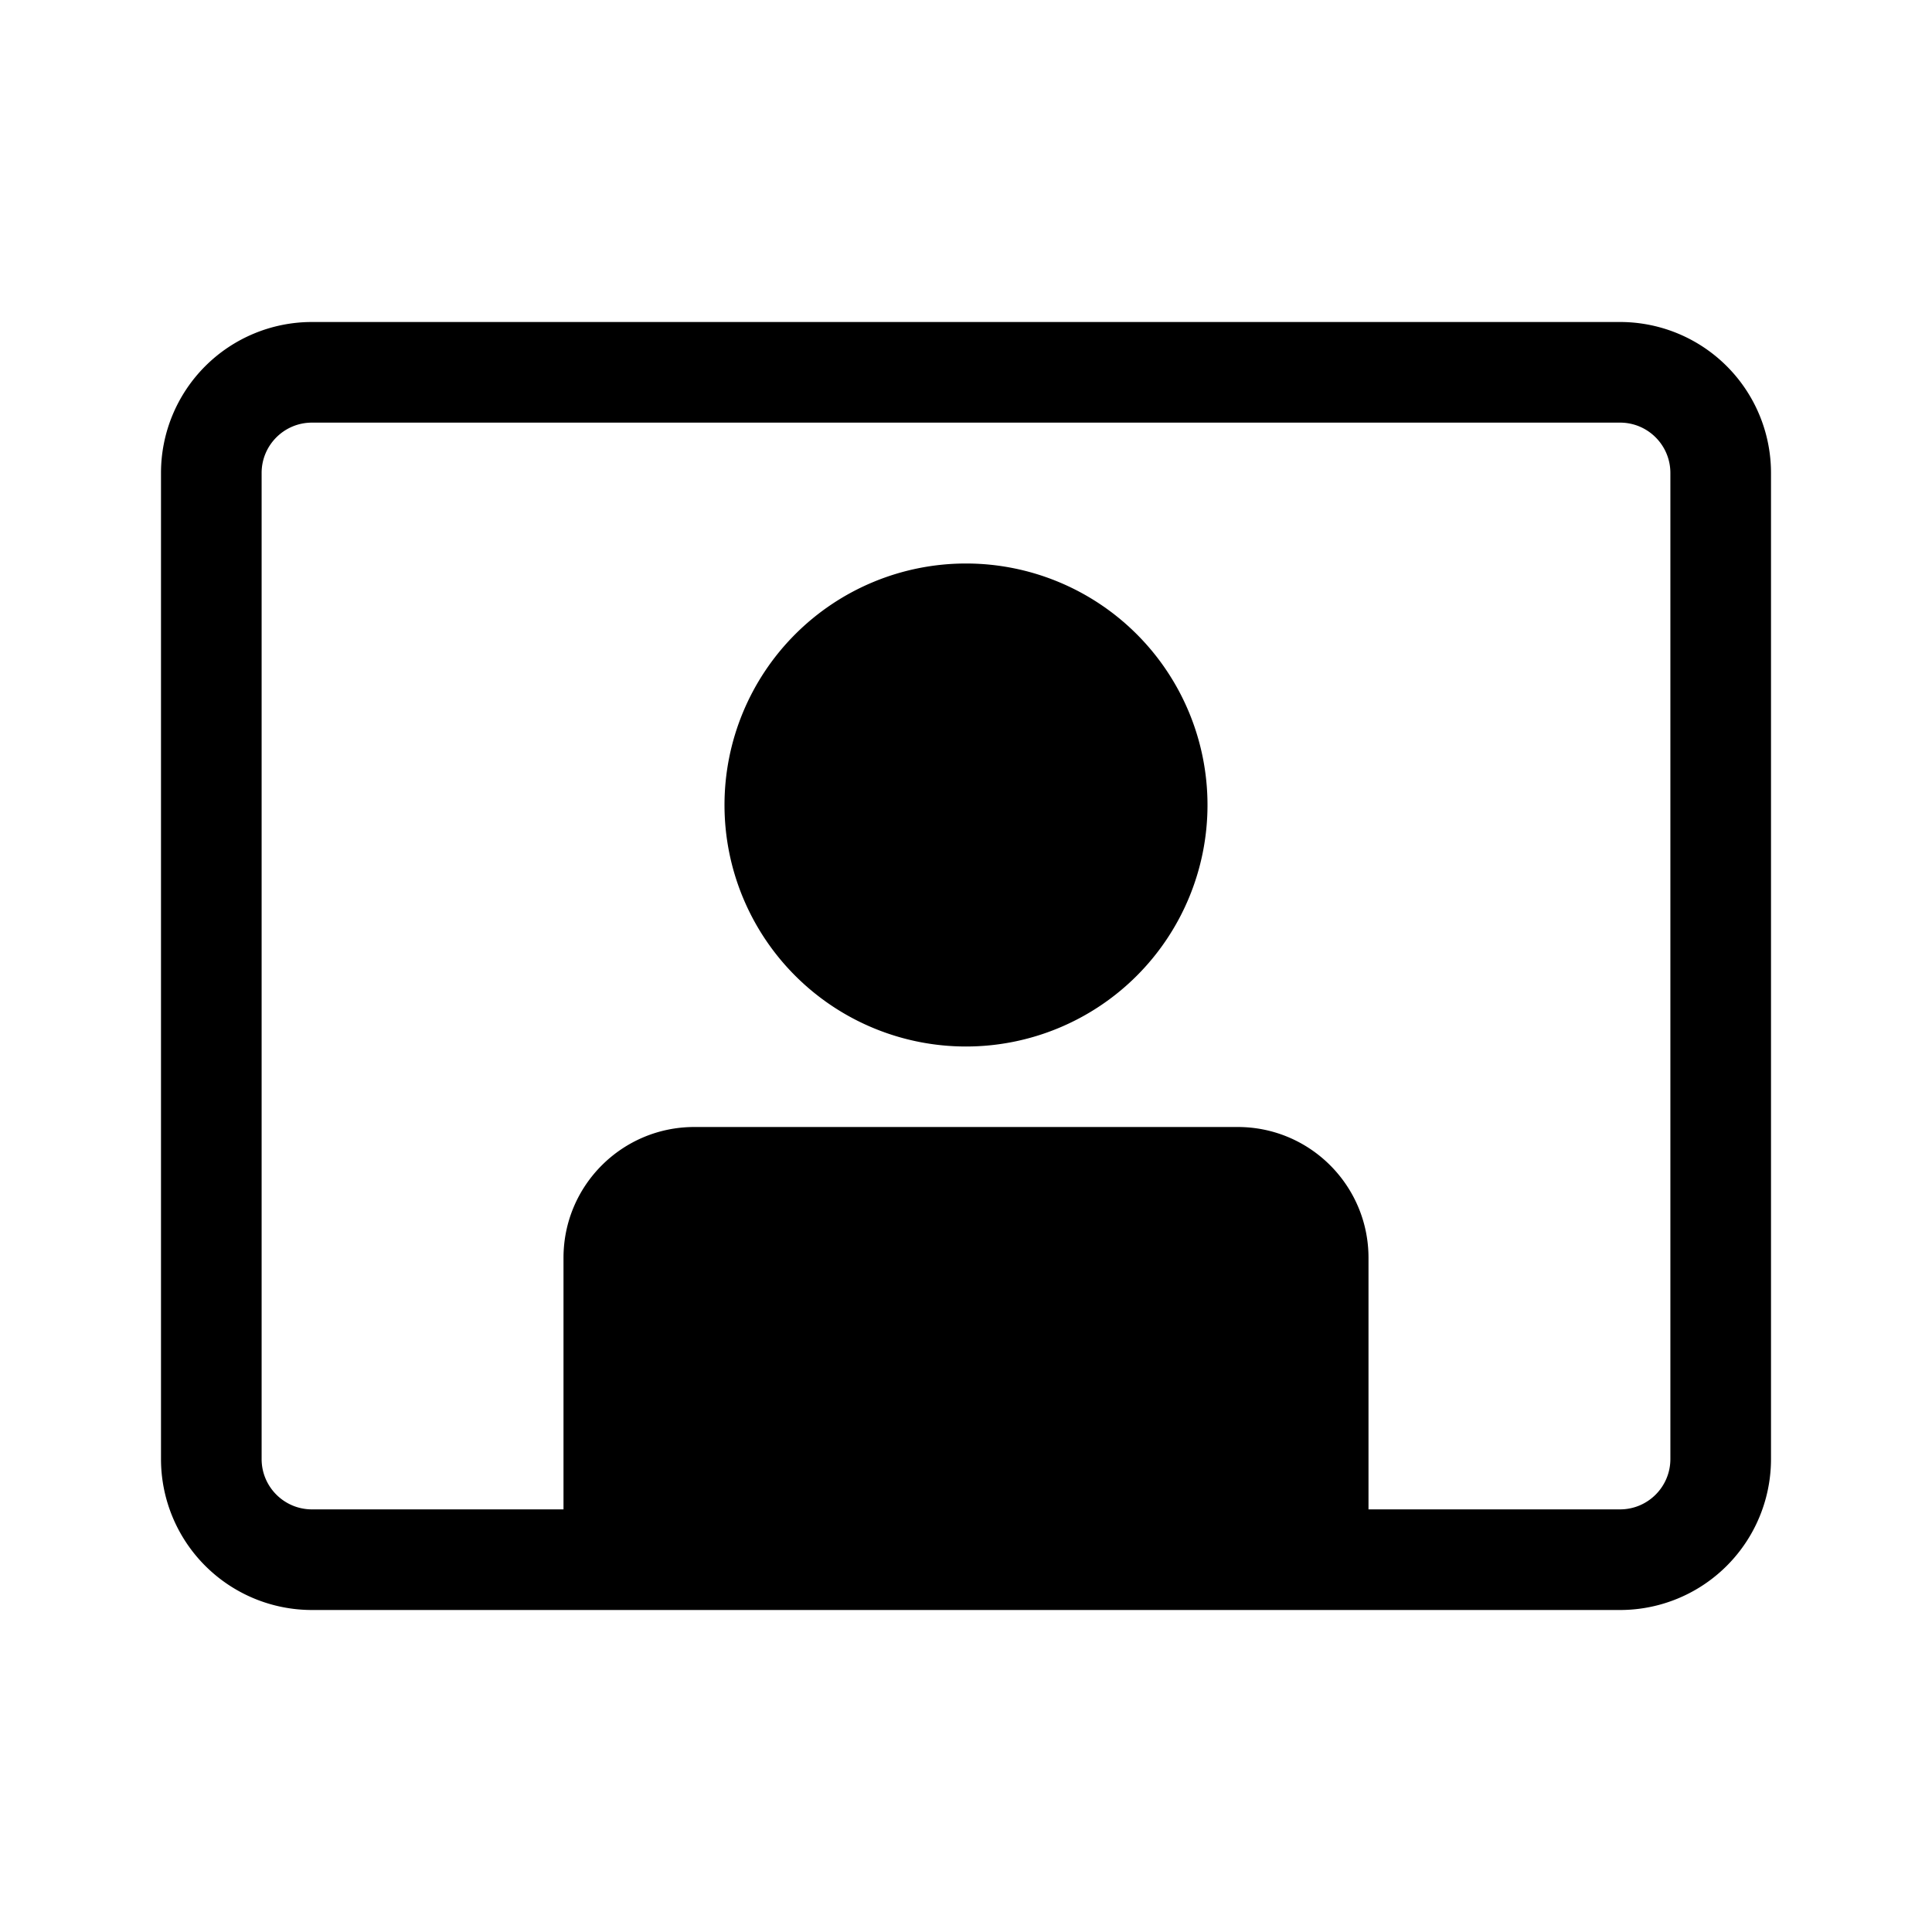 <svg fill="currentColor" viewBox="0 0 48 48"><path d="M30 20a6 6 0 1 1-12 0 6 6 0 0 1 12 0ZM4 11.75A3.75 3.75 0 0 1 7.75 8h32.5A3.75 3.75 0 0 1 44 11.75v24.5A3.75 3.75 0 0 1 40.25 40H7.75A3.75 3.75 0 0 1 4 36.25v-24.5Zm3.75-1.25c-.69 0-1.25.56-1.25 1.25v24.5c0 .69.56 1.25 1.25 1.25H14v-6.25c0-1.8 1.46-3.25 3.25-3.25h13.5c1.8 0 3.25 1.46 3.25 3.25v6.25h6.25c.69 0 1.25-.56 1.25-1.25v-24.5c0-.69-.56-1.25-1.25-1.25H7.75Z"/></svg>